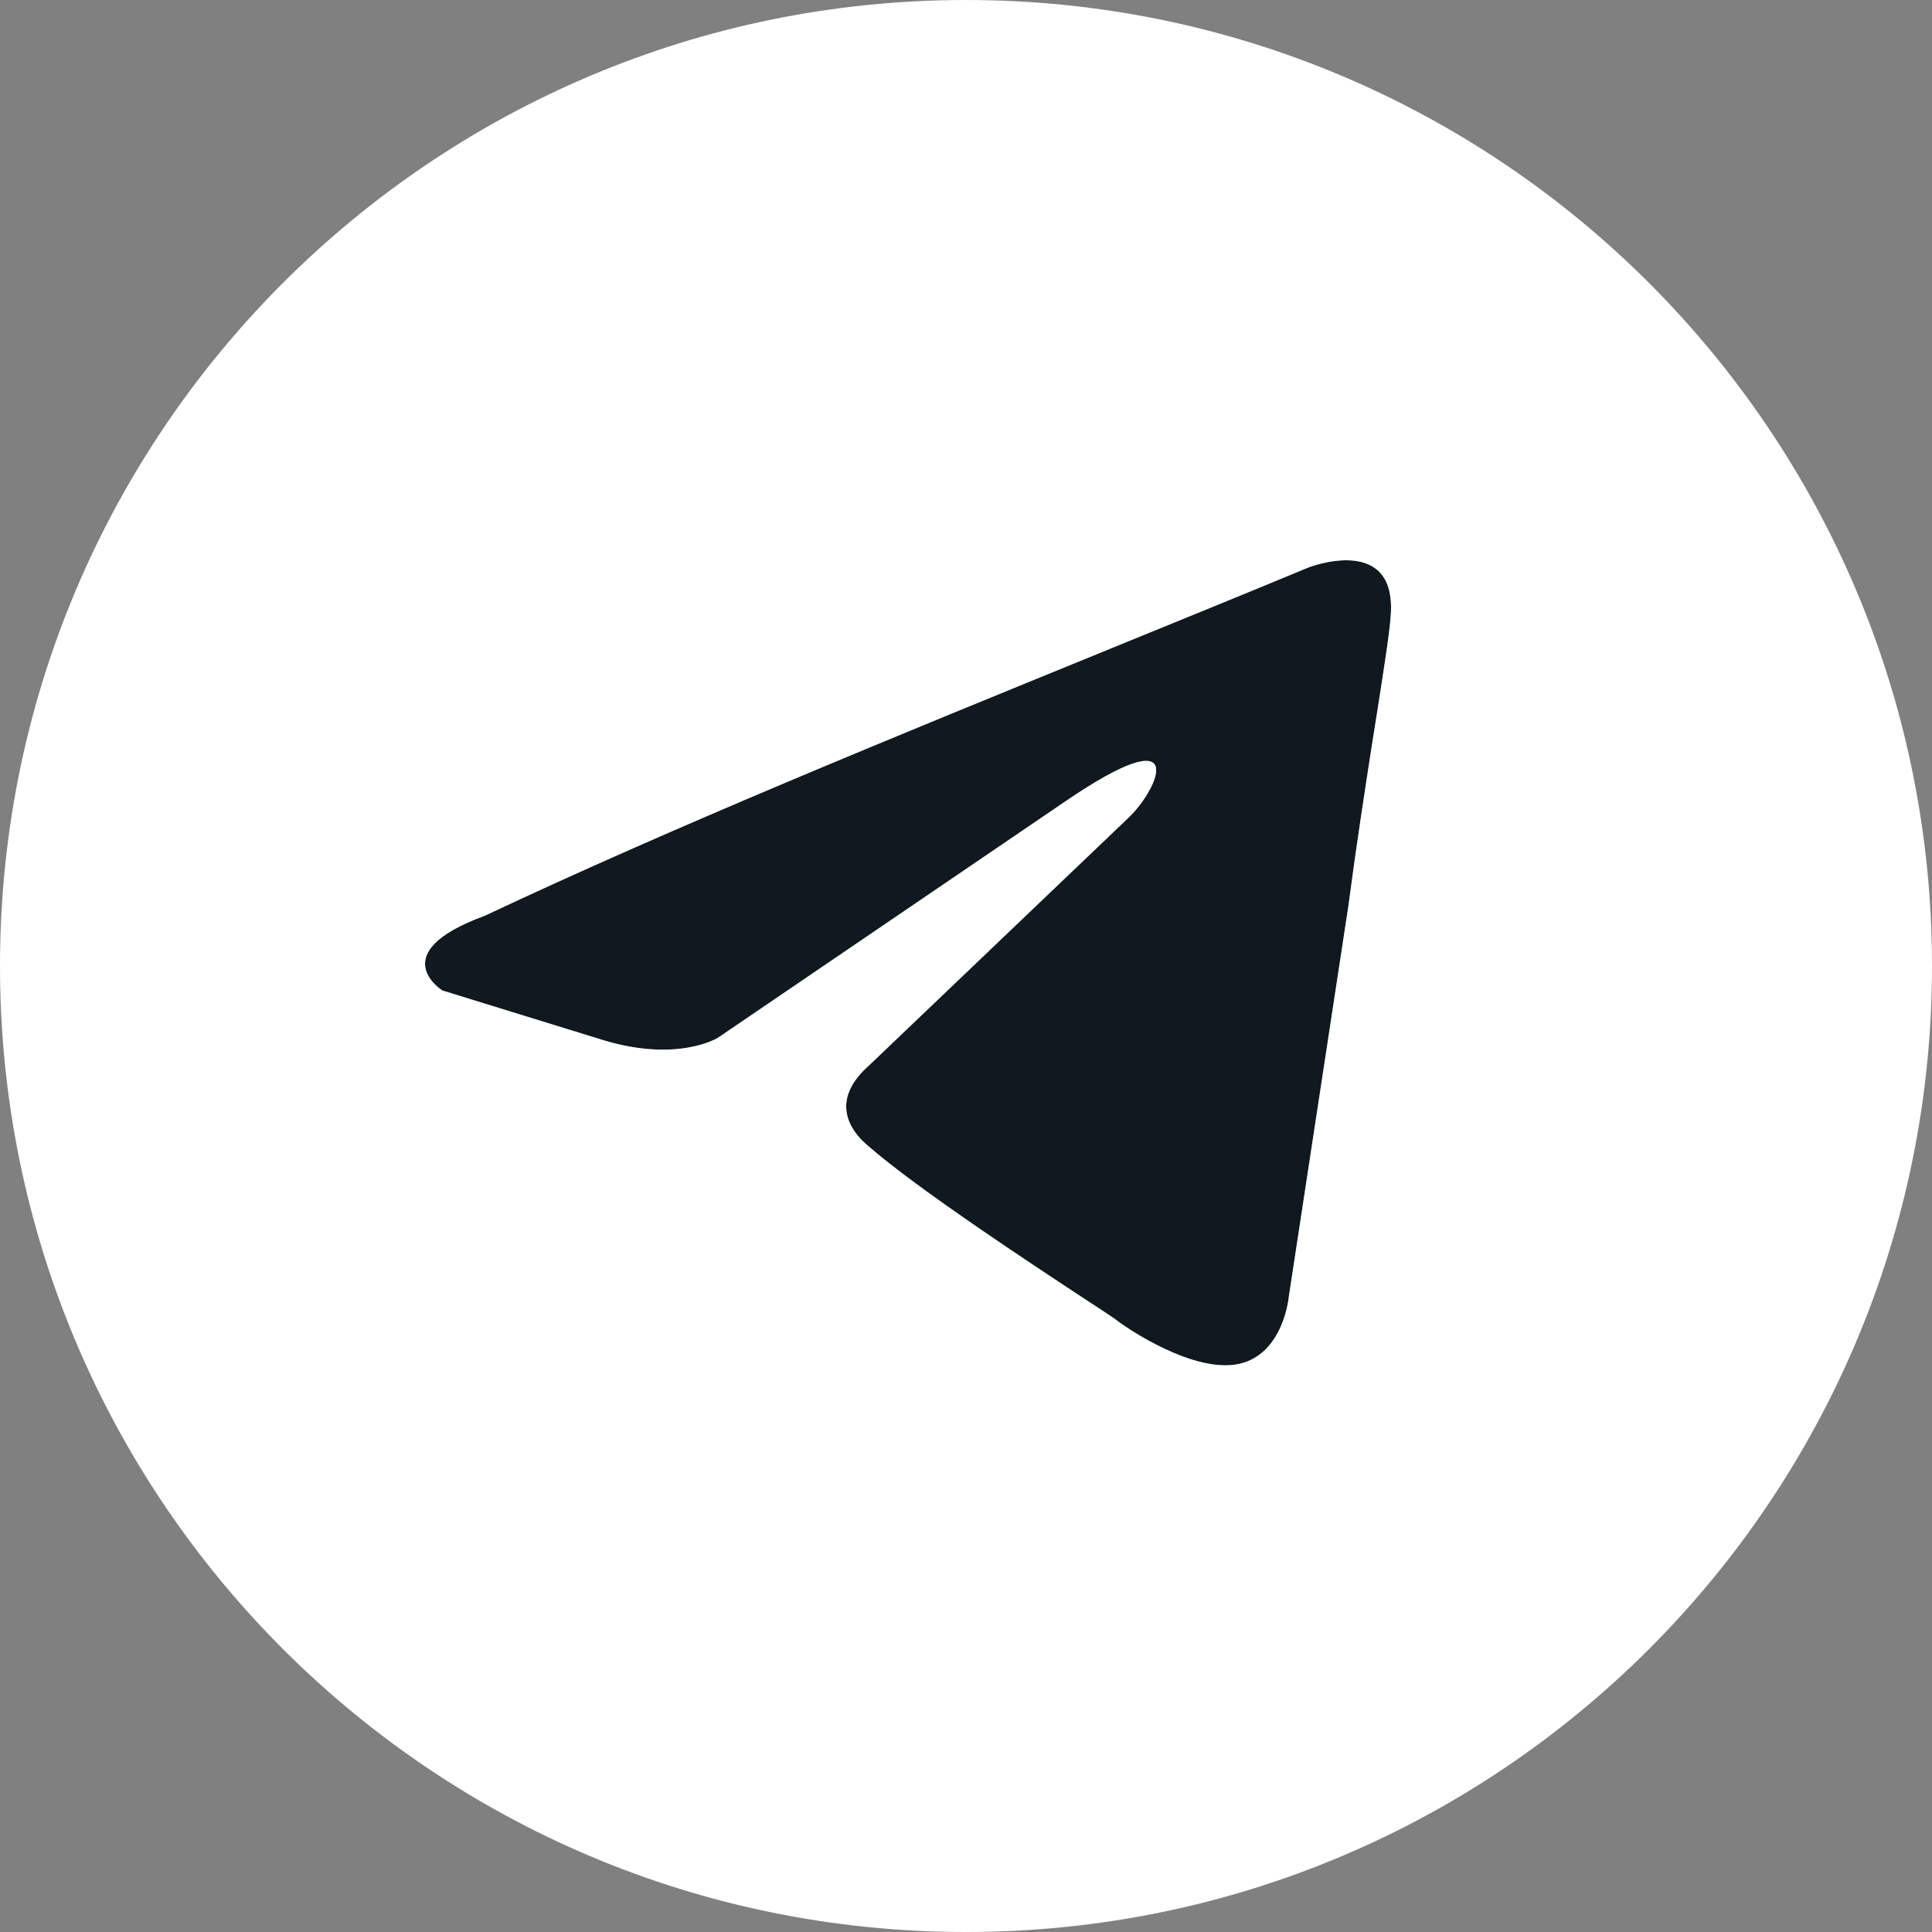 <?xml version="1.0" encoding="UTF-8"?> <svg xmlns="http://www.w3.org/2000/svg" width="31" height="31" viewBox="0 0 31 31" fill="none"><rect x="0" y="0" width="31" height="31" fill="#808080" stroke="none"/><g clip-path="url(#clip0_76_4)"><path d="M22.313 9.903C22.433 8.545 20.998 9.104 20.998 9.104C19.964 9.533 18.897 9.967 17.819 10.407L17.744 10.438C14.322 11.834 10.787 13.276 7.775 14.695C6.142 15.294 7.098 15.893 7.098 15.893L9.687 16.692C10.882 17.052 11.519 16.652 11.519 16.652L17.095 12.858C19.087 11.5 18.609 12.619 18.131 13.098L13.949 17.091C13.311 17.651 13.63 18.13 13.909 18.369C14.699 19.067 16.643 20.342 17.491 20.899C17.712 21.044 17.859 21.14 17.892 21.165C18.091 21.325 19.166 22.044 19.883 21.884C20.6 21.724 20.68 20.805 20.68 20.805L21.636 14.535C21.761 13.585 21.902 12.667 22.023 11.893L22.074 11.571L22.075 11.565L22.077 11.554C22.2 10.77 22.294 10.173 22.313 9.903Z" fill="#101820"></path><path fill-rule="evenodd" clip-rule="evenodd" d="M15.5 31C24.06 31 31 24.06 31 15.5C31 6.94 24.06 0 15.5 0C6.94 0 0 6.94 0 15.5C0 24.06 6.94 31 15.5 31ZM20.998 9.104C20.998 9.104 22.433 8.545 22.313 9.903C22.294 10.173 22.2 10.77 22.077 11.554L22.075 11.565L22.074 11.571L22.023 11.893C21.902 12.667 21.761 13.585 21.636 14.535L20.68 20.805C20.68 20.805 20.6 21.724 19.883 21.884C19.166 22.044 18.091 21.325 17.892 21.165C17.859 21.14 17.712 21.044 17.491 20.899C16.643 20.342 14.699 19.067 13.909 18.369C13.63 18.13 13.311 17.651 13.949 17.091L18.131 13.098C18.609 12.619 19.087 11.5 17.095 12.858L11.519 16.652C11.519 16.652 10.882 17.052 9.687 16.692L7.098 15.893C7.098 15.893 6.142 15.294 7.775 14.695C10.787 13.276 14.322 11.834 17.744 10.438L17.819 10.407C18.897 9.967 19.964 9.533 20.998 9.104Z" fill="white"></path></g><defs><clipPath id="clip0_76_4"><rect width="31" height="31" fill="white"></rect></clipPath></defs></svg> 